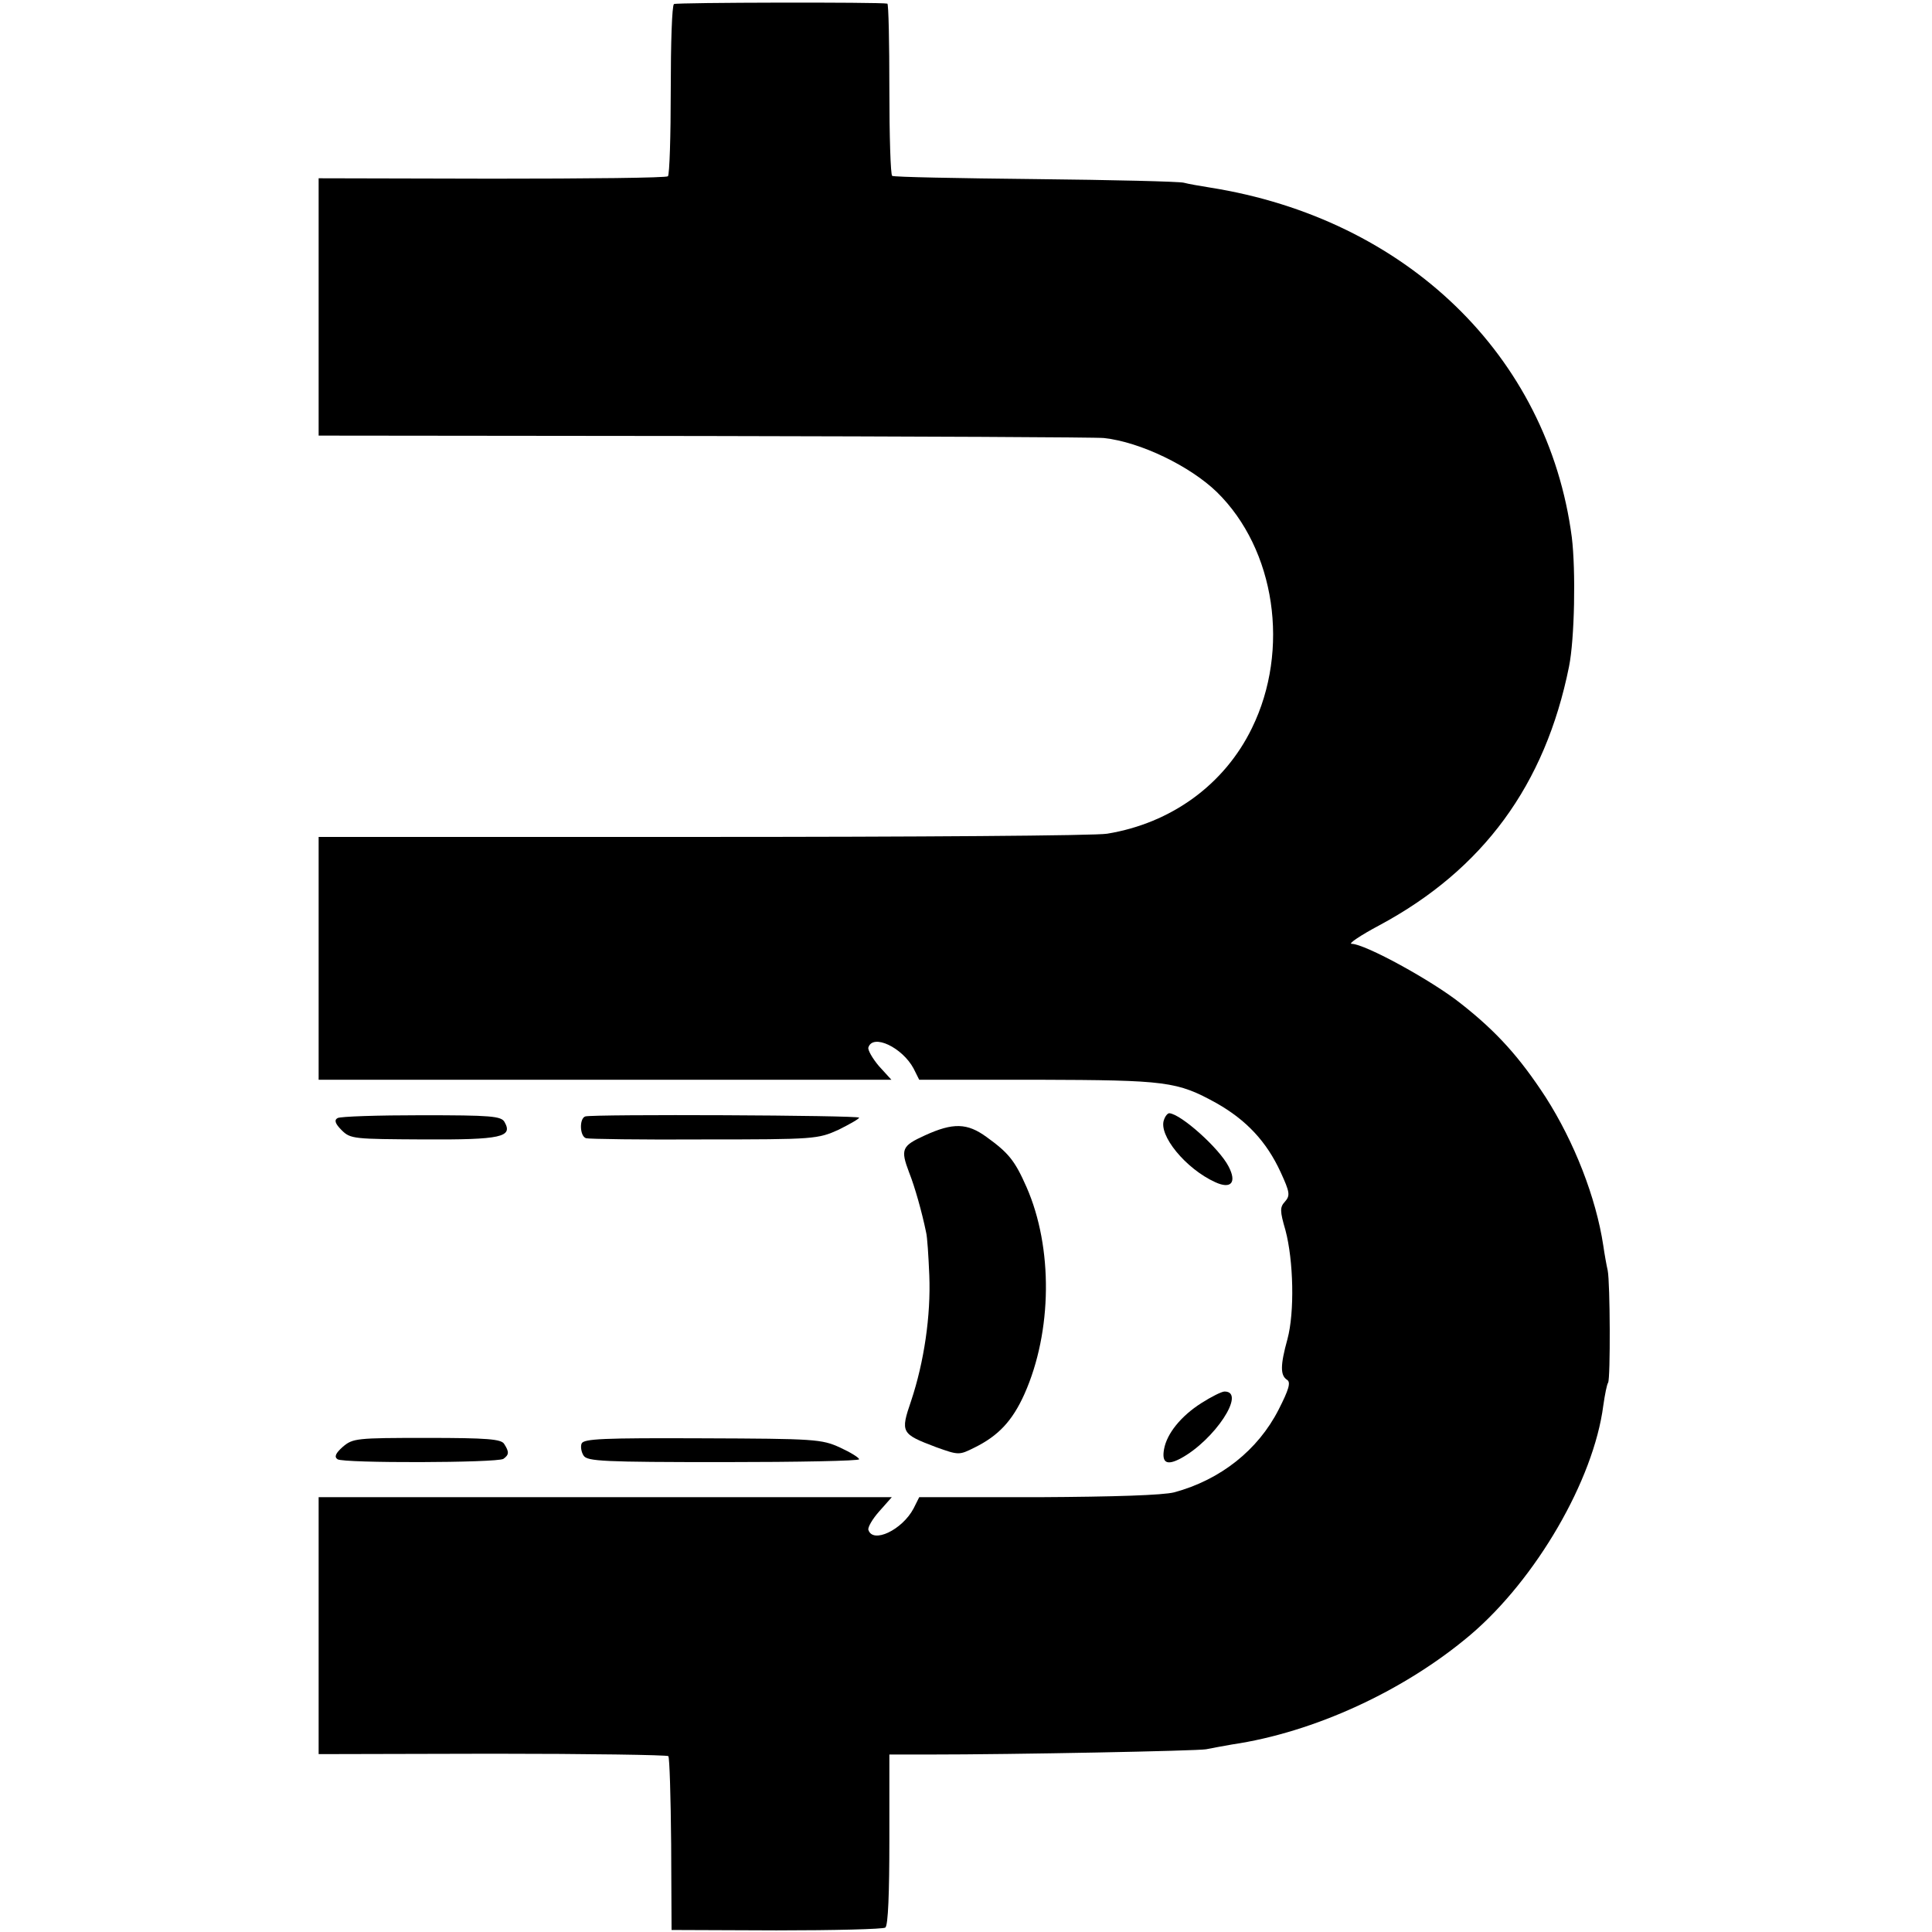 <?xml version="1.0" standalone="no"?>
<!DOCTYPE svg PUBLIC "-//W3C//DTD SVG 20010904//EN"
 "http://www.w3.org/TR/2001/REC-SVG-20010904/DTD/svg10.dtd">
<svg version="1.0" xmlns="http://www.w3.org/2000/svg"
 width="479pt" height="479pt" viewBox="0 0 479 479"
 preserveAspectRatio="xMidYMid meet">
<g transform="translate(0,479) scale(0.1,-0.1)"
fill="#000000" stroke="none">
<path d="M1671 4780 c-5 -3 -8 -98 -8 -213 0 -114 -3 -210 -7 -214 -3 -4 -200
-6 -436 -6 l-430 1 0 -319 0 -319 958 -1 c526 -1 972 -3 989 -5 91 -10 214
-70 280 -134 145 -142 182 -391 87 -585 -68 -140 -200 -236 -359 -262 -27 -5
-479 -8 -1002 -8 l-953 0 0 -301 0 -301 710 0 710 0 -31 34 c-16 19 -28 40
-26 46 11 35 84 0 112 -52 l14 -28 293 0 c321 -1 346 -4 444 -58 74 -42 124
-95 159 -171 23 -50 24 -58 11 -73 -13 -14 -13 -23 1 -71 20 -75 23 -203 5
-270 -18 -65 -18 -90 -1 -101 10 -6 4 -25 -21 -74 -51 -100 -144 -174 -259
-205 -28 -7 -145 -11 -337 -12 l-295 0 -14 -28 c-28 -53 -101 -88 -112 -53 -2
6 10 27 27 46 l31 35 -711 0 -710 0 0 -318 0 -319 431 1 c237 0 433 -3 436 -6
3 -3 6 -101 7 -218 l1 -213 260 -1 c143 0 265 3 270 7 7 5 10 86 10 218 l0
211 95 0 c220 0 667 9 690 13 14 3 43 8 65 12 203 30 427 133 591 272 162 138
305 383 329 568 4 28 9 53 12 57 6 11 5 248 -1 278 -3 13 -8 41 -11 62 -18
119 -72 257 -143 368 -64 98 -120 161 -209 231 -71 57 -239 149 -272 149 -9 0
22 21 69 46 257 138 411 348 470 641 14 69 17 239 7 321 -59 450 -411 790
-897 867 -25 4 -54 9 -65 12 -11 3 -177 7 -368 9 -191 2 -351 5 -355 8 -4 2
-7 99 -7 215 0 116 -2 212 -5 212 -17 4 -523 3 -529 -1z"/>
<path d="M837 2018 c-9 -5 -6 -14 10 -30 22 -22 30 -22 204 -23 192 -1 221 6
200 43 -8 15 -34 17 -206 17 -108 0 -201 -3 -208 -7z"/>
<path d="M1451 2022 c-15 -5 -14 -49 2 -54 6 -2 138 -4 293 -3 275 0 282 1
333 24 28 14 51 27 51 30 0 6 -661 9 -679 3z"/>
<path d="M2886 2014 c-15 -38 54 -122 127 -155 39 -18 54 -1 33 39 -23 45
-118 130 -147 132 -4 0 -10 -7 -13 -16z"/>
<path d="M2293 1975 c-57 -26 -61 -34 -39 -92 14 -35 32 -99 42 -148 3 -11 6
-59 8 -107 4 -100 -13 -215 -45 -311 -27 -79 -25 -82 62 -115 56 -20 57 -20
95 -1 59 29 94 66 124 133 69 155 71 363 5 513 -29 66 -45 85 -99 124 -48 35
-83 36 -153 4z"/>
<path d="M2978 1311 c-50 -32 -85 -75 -92 -114 -6 -34 7 -41 41 -23 84 45 164
166 109 166 -7 0 -33 -13 -58 -29z"/>
<path d="M850 1203 c-18 -16 -22 -25 -13 -31 15 -10 394 -9 411 1 14 10 15 17
2 37 -7 12 -41 15 -192 15 -175 0 -183 -1 -208 -22z"/>
<path d="M1442 1211 c-3 -7 -1 -21 5 -30 9 -14 49 -16 347 -16 185 0 336 3
336 7 0 4 -21 17 -47 29 -46 21 -62 22 -342 23 -245 1 -294 -1 -299 -13z"/>
</g>
</svg>
